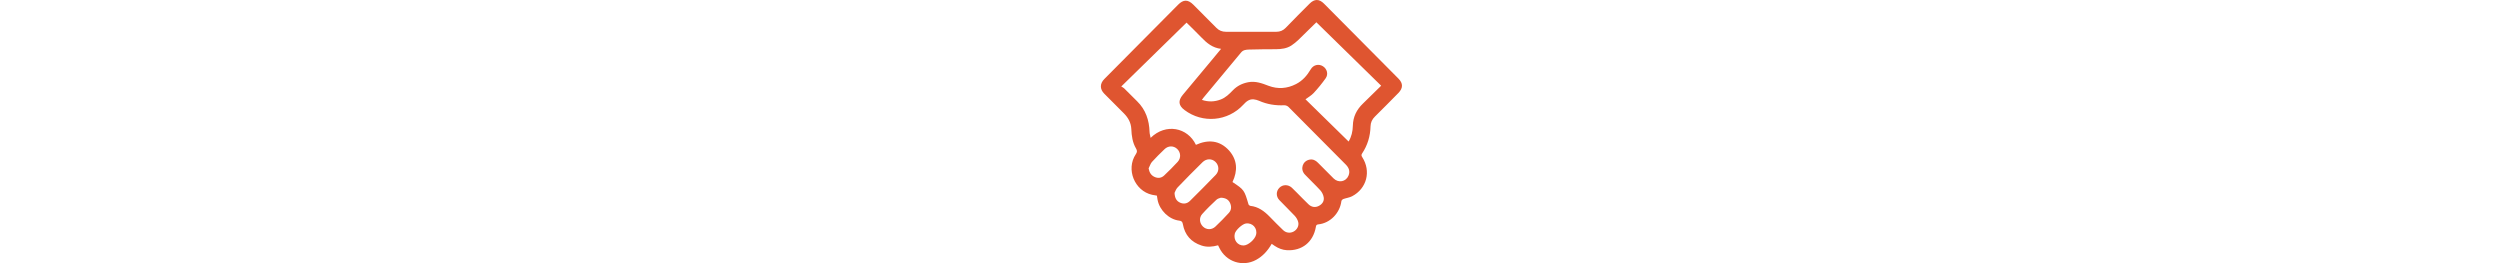 <svg width="570" height="60" viewBox="0 0 570 60" fill="none" xmlns="http://www.w3.org/2000/svg">
<path d="M289.949 55.592C289.06 57.141 287.929 58.407 286.407 59.242C283.31 60.939 279.526 59.686 278.004 56.495C277.923 56.319 277.829 56.145 277.721 55.929C276.456 56.279 275.203 56.4 273.951 55.983C271.567 55.202 270.14 53.572 269.695 51.121C269.601 50.569 269.412 50.367 268.833 50.3C266.504 50.017 264.389 47.93 263.931 45.587C263.878 45.277 263.824 44.967 263.77 44.603C263.42 44.55 263.043 44.496 262.679 44.415C258.666 43.513 256.673 38.584 258.962 35.163C259.285 34.692 259.312 34.355 259.016 33.857C258.208 32.497 258.006 30.962 257.939 29.413C257.871 27.985 257.238 26.854 256.269 25.871C254.774 24.363 253.266 22.868 251.771 21.36C250.734 20.323 250.748 19.057 251.784 18.02C257.387 12.364 263.002 6.722 268.604 1.079C269.816 -0.146 270.853 -0.146 272.065 1.052C273.816 2.803 275.58 4.553 277.317 6.331C277.937 6.964 278.637 7.247 279.526 7.247C283.35 7.233 287.175 7.233 291 7.247C291.861 7.247 292.535 6.964 293.141 6.345C294.932 4.486 296.75 2.668 298.568 0.85C299.686 -0.281 300.776 -0.281 301.881 0.837C307.537 6.533 313.193 12.229 318.849 17.926C319.926 19.003 319.913 20.094 318.835 21.198C317.058 22.989 315.294 24.807 313.489 26.572C312.843 27.204 312.506 27.905 312.479 28.82C312.425 31.056 311.806 33.13 310.553 35.002C310.338 35.325 310.405 35.54 310.594 35.837C312.654 39.042 311.631 43.001 308.264 44.752C307.658 45.061 306.944 45.142 306.298 45.371C306.109 45.438 305.867 45.667 305.84 45.842C305.503 48.549 303.322 50.892 300.534 51.162C300.117 51.202 300.063 51.445 300.009 51.781C299.403 55.188 296.871 57.222 293.437 57.047C292.414 56.993 291.484 56.629 290.636 56.064C290.394 55.902 290.178 55.74 289.949 55.592ZM281.007 41.506C283.674 43.27 283.701 43.338 284.657 46.583C284.697 46.731 284.913 46.906 285.061 46.933C286.879 47.122 288.239 48.132 289.464 49.384C290.474 50.421 291.498 51.471 292.548 52.468C293.222 53.114 294.137 53.209 294.905 52.818C295.699 52.414 296.211 51.525 295.996 50.637C295.875 50.125 295.565 49.6 295.201 49.209C294.057 47.984 292.831 46.825 291.686 45.614C290.905 44.792 290.932 43.593 291.686 42.826C292.454 42.045 293.666 42.018 294.528 42.785C294.918 43.149 295.295 43.54 295.673 43.917C296.561 44.806 297.423 45.708 298.325 46.57C299.026 47.243 299.874 47.364 300.669 46.96C301.49 46.543 301.961 45.842 301.8 44.954C301.706 44.401 301.409 43.809 301.032 43.392C299.901 42.153 298.662 41.021 297.517 39.796C296.373 38.584 296.965 36.725 298.554 36.402C299.322 36.241 299.955 36.55 300.48 37.089C301.679 38.301 302.864 39.513 304.076 40.698C305.18 41.776 306.89 41.439 307.456 40.052C307.873 39.055 307.55 38.234 306.823 37.507C302.473 33.13 298.137 28.74 293.774 24.377C293.545 24.148 293.127 23.986 292.804 23.999C290.798 24.094 288.885 23.784 287.054 22.976C286.677 22.814 286.246 22.693 285.842 22.653C284.791 22.558 284.118 23.178 283.458 23.892C279.93 27.689 274.193 28.188 270.072 25.09C268.685 24.053 268.564 22.962 269.682 21.616C271.783 19.084 273.883 16.566 275.998 14.047C276.779 13.105 277.56 12.162 278.408 11.139C276.442 10.91 275.136 9.805 273.91 8.526C272.766 7.341 271.581 6.196 270.53 5.159C265.601 9.981 260.699 14.775 255.649 19.717C255.932 19.892 256.148 19.986 256.309 20.148C257.292 21.117 258.262 22.114 259.258 23.084C261.225 25.009 262.019 27.407 262.1 30.1C262.113 30.517 262.248 30.935 262.342 31.433C265.817 28.026 270.786 29.063 272.671 33.022C275.486 31.756 278.098 31.972 280.24 34.328C282.125 36.483 282.233 38.92 281.007 41.506ZM314.903 19.542C309.907 14.653 305.005 9.859 300.13 5.079C298.824 6.358 297.437 7.745 296.023 9.105C295.538 9.563 295.013 9.994 294.461 10.358C293.397 11.058 292.185 11.206 290.932 11.22C288.872 11.233 286.825 11.233 284.764 11.3C284.118 11.327 283.445 11.368 282.96 11.974C280.118 15.421 277.25 18.855 274.382 22.289C274.26 22.437 274.166 22.599 274.031 22.774C275.513 23.272 276.913 23.218 278.3 22.693C279.459 22.262 280.28 21.427 281.102 20.579C282.071 19.582 283.243 19.003 284.603 18.747C286.246 18.438 287.714 18.976 289.208 19.555C291.35 20.363 293.464 20.215 295.497 19.165C296.979 18.411 298.016 17.212 298.851 15.798C299.457 14.761 300.682 14.505 301.638 15.111C302.567 15.704 302.918 16.916 302.244 17.859C301.409 19.03 300.494 20.161 299.511 21.212C298.999 21.764 298.299 22.154 297.652 22.639C300.951 25.871 304.21 29.076 307.483 32.268C308.129 31.204 308.425 29.952 308.452 28.645C308.493 26.625 309.314 24.996 310.755 23.609C312.115 22.303 313.435 20.969 314.903 19.542ZM267.796 43.984C267.85 45.182 268.254 45.842 269.062 46.206C269.884 46.57 270.665 46.435 271.298 45.816C273.277 43.849 275.257 41.883 277.196 39.863C278.031 38.988 277.95 37.709 277.129 36.914C276.307 36.119 275.055 36.119 274.18 36.981C272.254 38.88 270.342 40.792 268.483 42.745C268.106 43.136 267.931 43.728 267.796 43.984ZM261.885 38.382C262.046 39.311 262.437 39.958 263.204 40.321C264.012 40.712 264.807 40.604 265.44 39.998C266.49 39.001 267.527 37.978 268.51 36.901C269.318 36.025 269.224 34.732 268.389 33.951C267.567 33.184 266.355 33.184 265.494 34.032C264.511 34.975 263.541 35.931 262.625 36.941C262.289 37.345 262.14 37.91 261.885 38.382ZM278.354 45.075C278.139 45.169 277.654 45.25 277.358 45.533C276.227 46.583 275.122 47.66 274.099 48.805C273.345 49.64 273.479 50.892 274.274 51.66C275.068 52.428 276.28 52.455 277.115 51.66C278.166 50.663 279.189 49.627 280.172 48.549C280.765 47.903 280.819 47.095 280.455 46.287C280.092 45.506 279.445 45.115 278.354 45.075ZM283.526 55.969C284.536 55.969 286.098 54.636 286.38 53.532C286.758 52.037 285.559 50.717 284.037 50.96C283.216 51.094 281.721 52.468 281.532 53.276C281.196 54.703 282.138 55.983 283.526 55.969Z" fill="#DF5530"/>
</svg>
